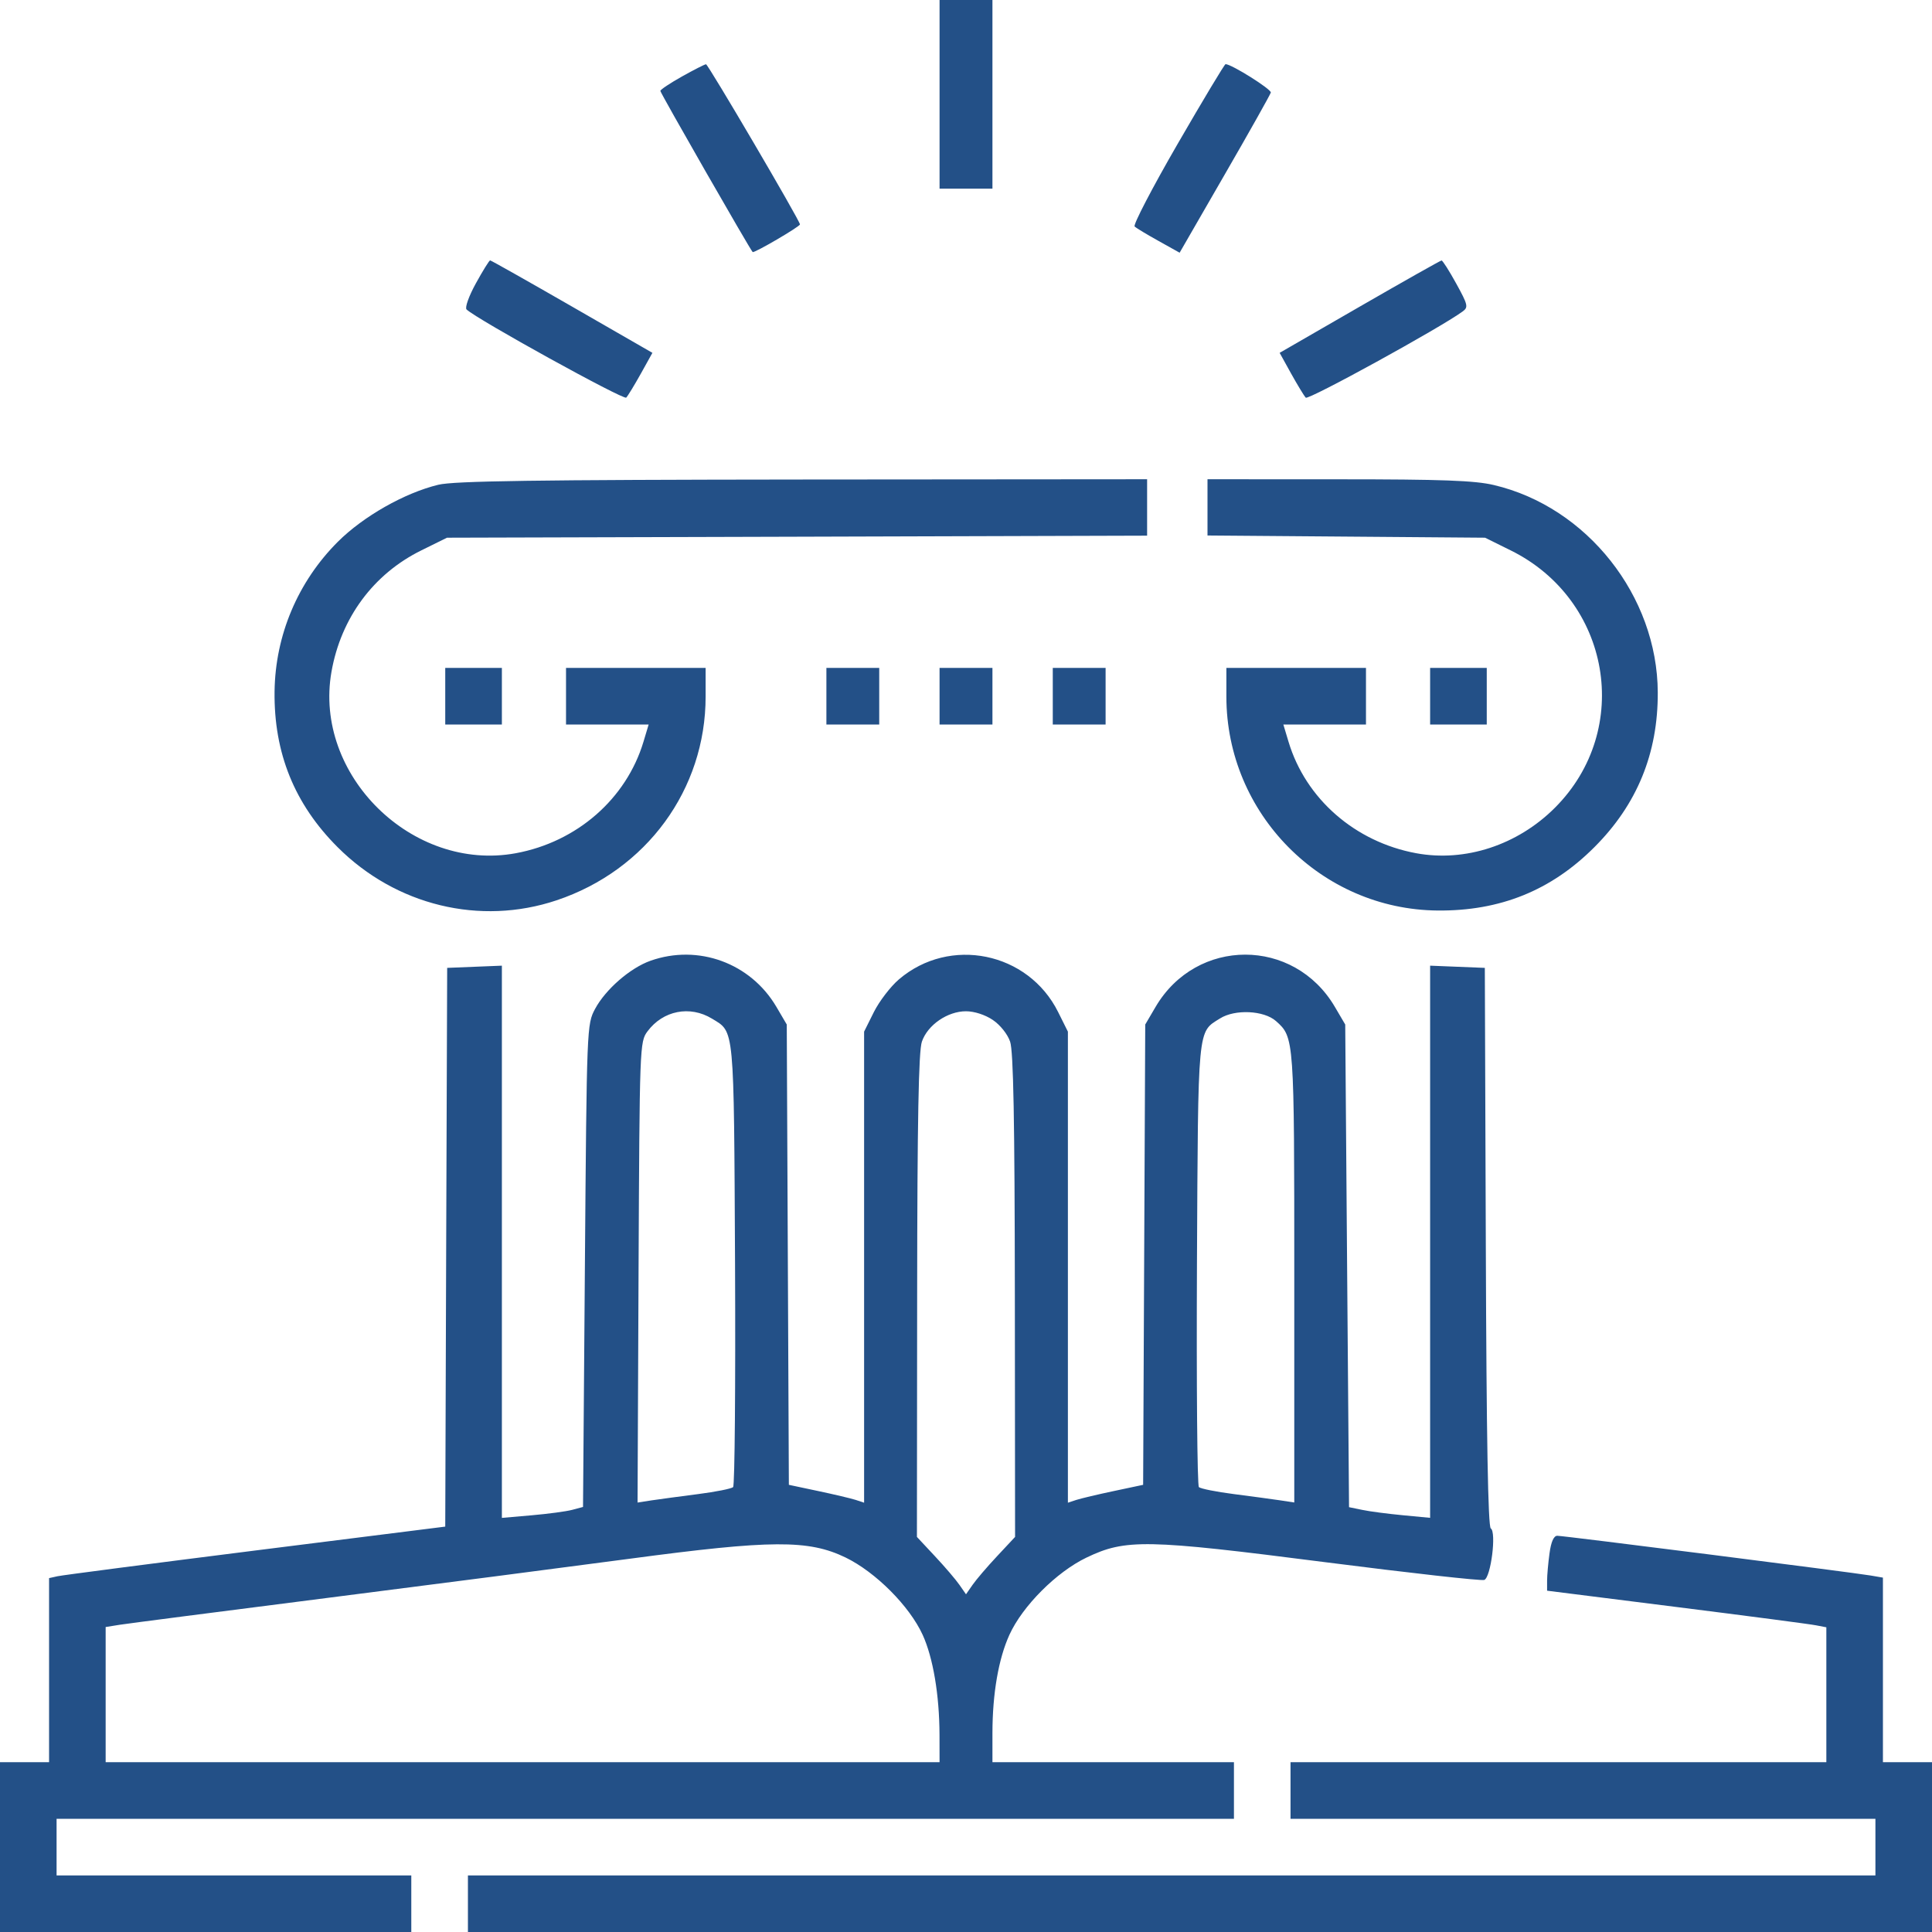 <svg width="35" height="35" viewBox="0 0 35 35" fill="none" xmlns="http://www.w3.org/2000/svg">
<path fill-rule="evenodd" clip-rule="evenodd" d="M17.021 1.709V3.418H17.5H17.979V1.709V0H17.5H17.021V1.709ZM12.356 1.385C12.14 1.506 11.963 1.624 11.963 1.647C11.963 1.685 13.585 4.515 13.635 4.566C13.66 4.591 14.492 4.105 14.492 4.065C14.492 3.999 12.827 1.162 12.79 1.164C12.767 1.165 12.572 1.264 12.356 1.385ZM21.334 2.607C20.875 3.401 20.524 4.075 20.555 4.103C20.585 4.132 20.781 4.25 20.99 4.366L21.37 4.578L22.186 3.163C22.636 2.385 23.011 1.716 23.022 1.677C23.037 1.619 22.31 1.162 22.202 1.162C22.184 1.162 21.794 1.812 21.334 2.607ZM8.621 5.133C8.494 5.363 8.419 5.574 8.452 5.606C8.636 5.783 11.299 7.253 11.345 7.203C11.376 7.17 11.495 6.974 11.61 6.768L11.819 6.392L10.363 5.554C9.563 5.094 8.895 4.717 8.879 4.717C8.863 4.717 8.747 4.904 8.621 5.133ZM24.631 5.556L23.182 6.392L23.39 6.768C23.505 6.974 23.624 7.171 23.655 7.204C23.701 7.253 26.091 5.94 26.498 5.642C26.603 5.565 26.593 5.522 26.381 5.137C26.254 4.906 26.134 4.718 26.115 4.719C26.095 4.72 25.427 5.097 24.631 5.556ZM7.94 8.782C7.329 8.93 6.582 9.354 6.12 9.815C5.396 10.539 4.987 11.507 4.974 12.526C4.96 13.64 5.335 14.567 6.117 15.348C7.173 16.404 8.698 16.774 10.083 16.31C11.712 15.765 12.783 14.301 12.783 12.62V12.1H11.519H10.254V12.612V13.125H11.003H11.751L11.657 13.438C11.346 14.472 10.451 15.253 9.344 15.457C7.469 15.802 5.676 14.037 6.005 12.17C6.177 11.193 6.767 10.396 7.636 9.969L8.098 9.741L14.439 9.723L20.781 9.704V9.193V8.682L14.543 8.687C9.693 8.692 8.224 8.713 7.94 8.782ZM21.875 9.191V9.701L24.389 9.721L26.903 9.741L27.364 9.969C29.18 10.863 29.586 13.216 28.169 14.633C27.492 15.31 26.544 15.621 25.656 15.457C24.549 15.253 23.654 14.472 23.343 13.438L23.249 13.125H23.997H24.746V12.612V12.1H23.481H22.217V12.62C22.217 14.739 23.934 16.477 26.045 16.495C27.176 16.505 28.1 16.132 28.883 15.348C29.657 14.575 30.037 13.647 30.032 12.544C30.025 10.797 28.75 9.184 27.063 8.787C26.718 8.705 26.126 8.683 24.25 8.683L21.875 8.682V9.191ZM8.066 12.612V13.125H8.579H9.092V12.612V12.1H8.579H8.066V12.612ZM14.971 12.612V13.125H15.449H15.928V12.612V12.1H15.449H14.971V12.612ZM17.021 12.612V13.125H17.5H17.979V12.612V12.1H17.5H17.021V12.612ZM19.072 12.612V13.125H19.551H20.029V12.612V12.1H19.551H19.072V12.612ZM25.908 12.612V13.125H26.421H26.934V12.612V12.1H26.421H25.908V12.612ZM11.784 17.405C11.415 17.536 10.971 17.923 10.781 18.276C10.631 18.558 10.63 18.581 10.596 22.93L10.562 27.3L10.367 27.352C10.26 27.381 9.929 27.425 9.632 27.451L9.092 27.498V22.496V17.494L8.596 17.514L8.101 17.534L8.083 22.595L8.066 27.656L4.631 28.088C2.742 28.326 1.127 28.536 1.042 28.555L0.889 28.589V30.256V31.924H0.444H0V33.462V35H3.726H7.451V34.487V33.975H4.238H1.025V33.462V32.949H11.69H22.354V32.437V31.924H20.166H17.979L17.979 31.394C17.98 30.679 18.089 30.05 18.287 29.615C18.525 29.093 19.139 28.478 19.683 28.217C20.393 27.877 20.759 27.884 24.011 28.301C25.543 28.497 26.838 28.642 26.889 28.622C27.009 28.576 27.112 27.754 27.007 27.689C26.957 27.658 26.929 26.058 26.917 22.589L26.899 17.534L26.404 17.514L25.908 17.494V22.495V27.497L25.413 27.45C25.14 27.424 24.809 27.381 24.678 27.353L24.439 27.304L24.404 22.932L24.37 18.56L24.182 18.24C23.441 16.979 21.676 16.979 20.935 18.24L20.747 18.56L20.728 22.73L20.709 26.899L20.181 27.011C19.891 27.072 19.584 27.145 19.5 27.172L19.346 27.223V22.956V18.689L19.169 18.334C18.627 17.246 17.205 16.955 16.284 17.743C16.132 17.873 15.929 18.139 15.831 18.334L15.654 18.689V22.956V27.223L15.501 27.172C15.416 27.145 15.109 27.072 14.819 27.011L14.291 26.899L14.272 22.73L14.253 18.56L14.065 18.24C13.598 17.446 12.649 17.099 11.784 17.405ZM12.899 18.454C13.309 18.704 13.294 18.55 13.316 22.894C13.326 25.09 13.311 26.911 13.281 26.94C13.252 26.969 12.966 27.026 12.646 27.067C12.327 27.108 11.949 27.159 11.807 27.18L11.55 27.22L11.568 23.048C11.587 18.935 11.589 18.874 11.73 18.684C12.011 18.306 12.499 18.21 12.899 18.454ZM17.985 18.477C18.118 18.566 18.253 18.734 18.299 18.87C18.359 19.043 18.382 20.277 18.385 23.475L18.389 27.843L18.063 28.192C17.884 28.383 17.684 28.617 17.619 28.711L17.5 28.882L17.381 28.711C17.316 28.617 17.116 28.383 16.937 28.192L16.611 27.843L16.615 23.475C16.618 20.277 16.641 19.043 16.701 18.87C16.805 18.568 17.165 18.32 17.5 18.32C17.65 18.32 17.848 18.384 17.985 18.477ZM23.116 18.498C23.447 18.793 23.447 18.802 23.447 23.143V27.219L23.191 27.18C23.05 27.159 22.673 27.108 22.354 27.067C22.034 27.026 21.748 26.969 21.719 26.94C21.689 26.911 21.674 25.09 21.684 22.894C21.706 18.551 21.691 18.707 22.102 18.45C22.373 18.279 22.898 18.304 23.116 18.498ZM28.071 28.14C28.047 28.314 28.027 28.538 28.027 28.637V28.817L30.369 29.112C31.656 29.274 32.795 29.423 32.898 29.444L33.086 29.48V30.702V31.924H28.232H23.379V32.437V32.949H28.677H33.975V33.462V33.975H21.226H8.477V34.487V35H21.738H35V33.462V31.924H34.556H34.111V30.252V28.58L33.889 28.542C33.562 28.486 28.327 27.822 28.212 27.822C28.148 27.822 28.099 27.93 28.071 28.14ZM15.317 28.215C15.861 28.479 16.476 29.094 16.715 29.617C16.904 30.031 17.018 30.706 17.02 31.428L17.021 31.924H9.468H1.914V30.699V29.475L2.17 29.434C2.311 29.412 3.996 29.194 5.913 28.95C7.831 28.706 10.307 28.385 11.416 28.237C13.976 27.895 14.647 27.892 15.317 28.215Z" fill="#235087"/>
</svg>
